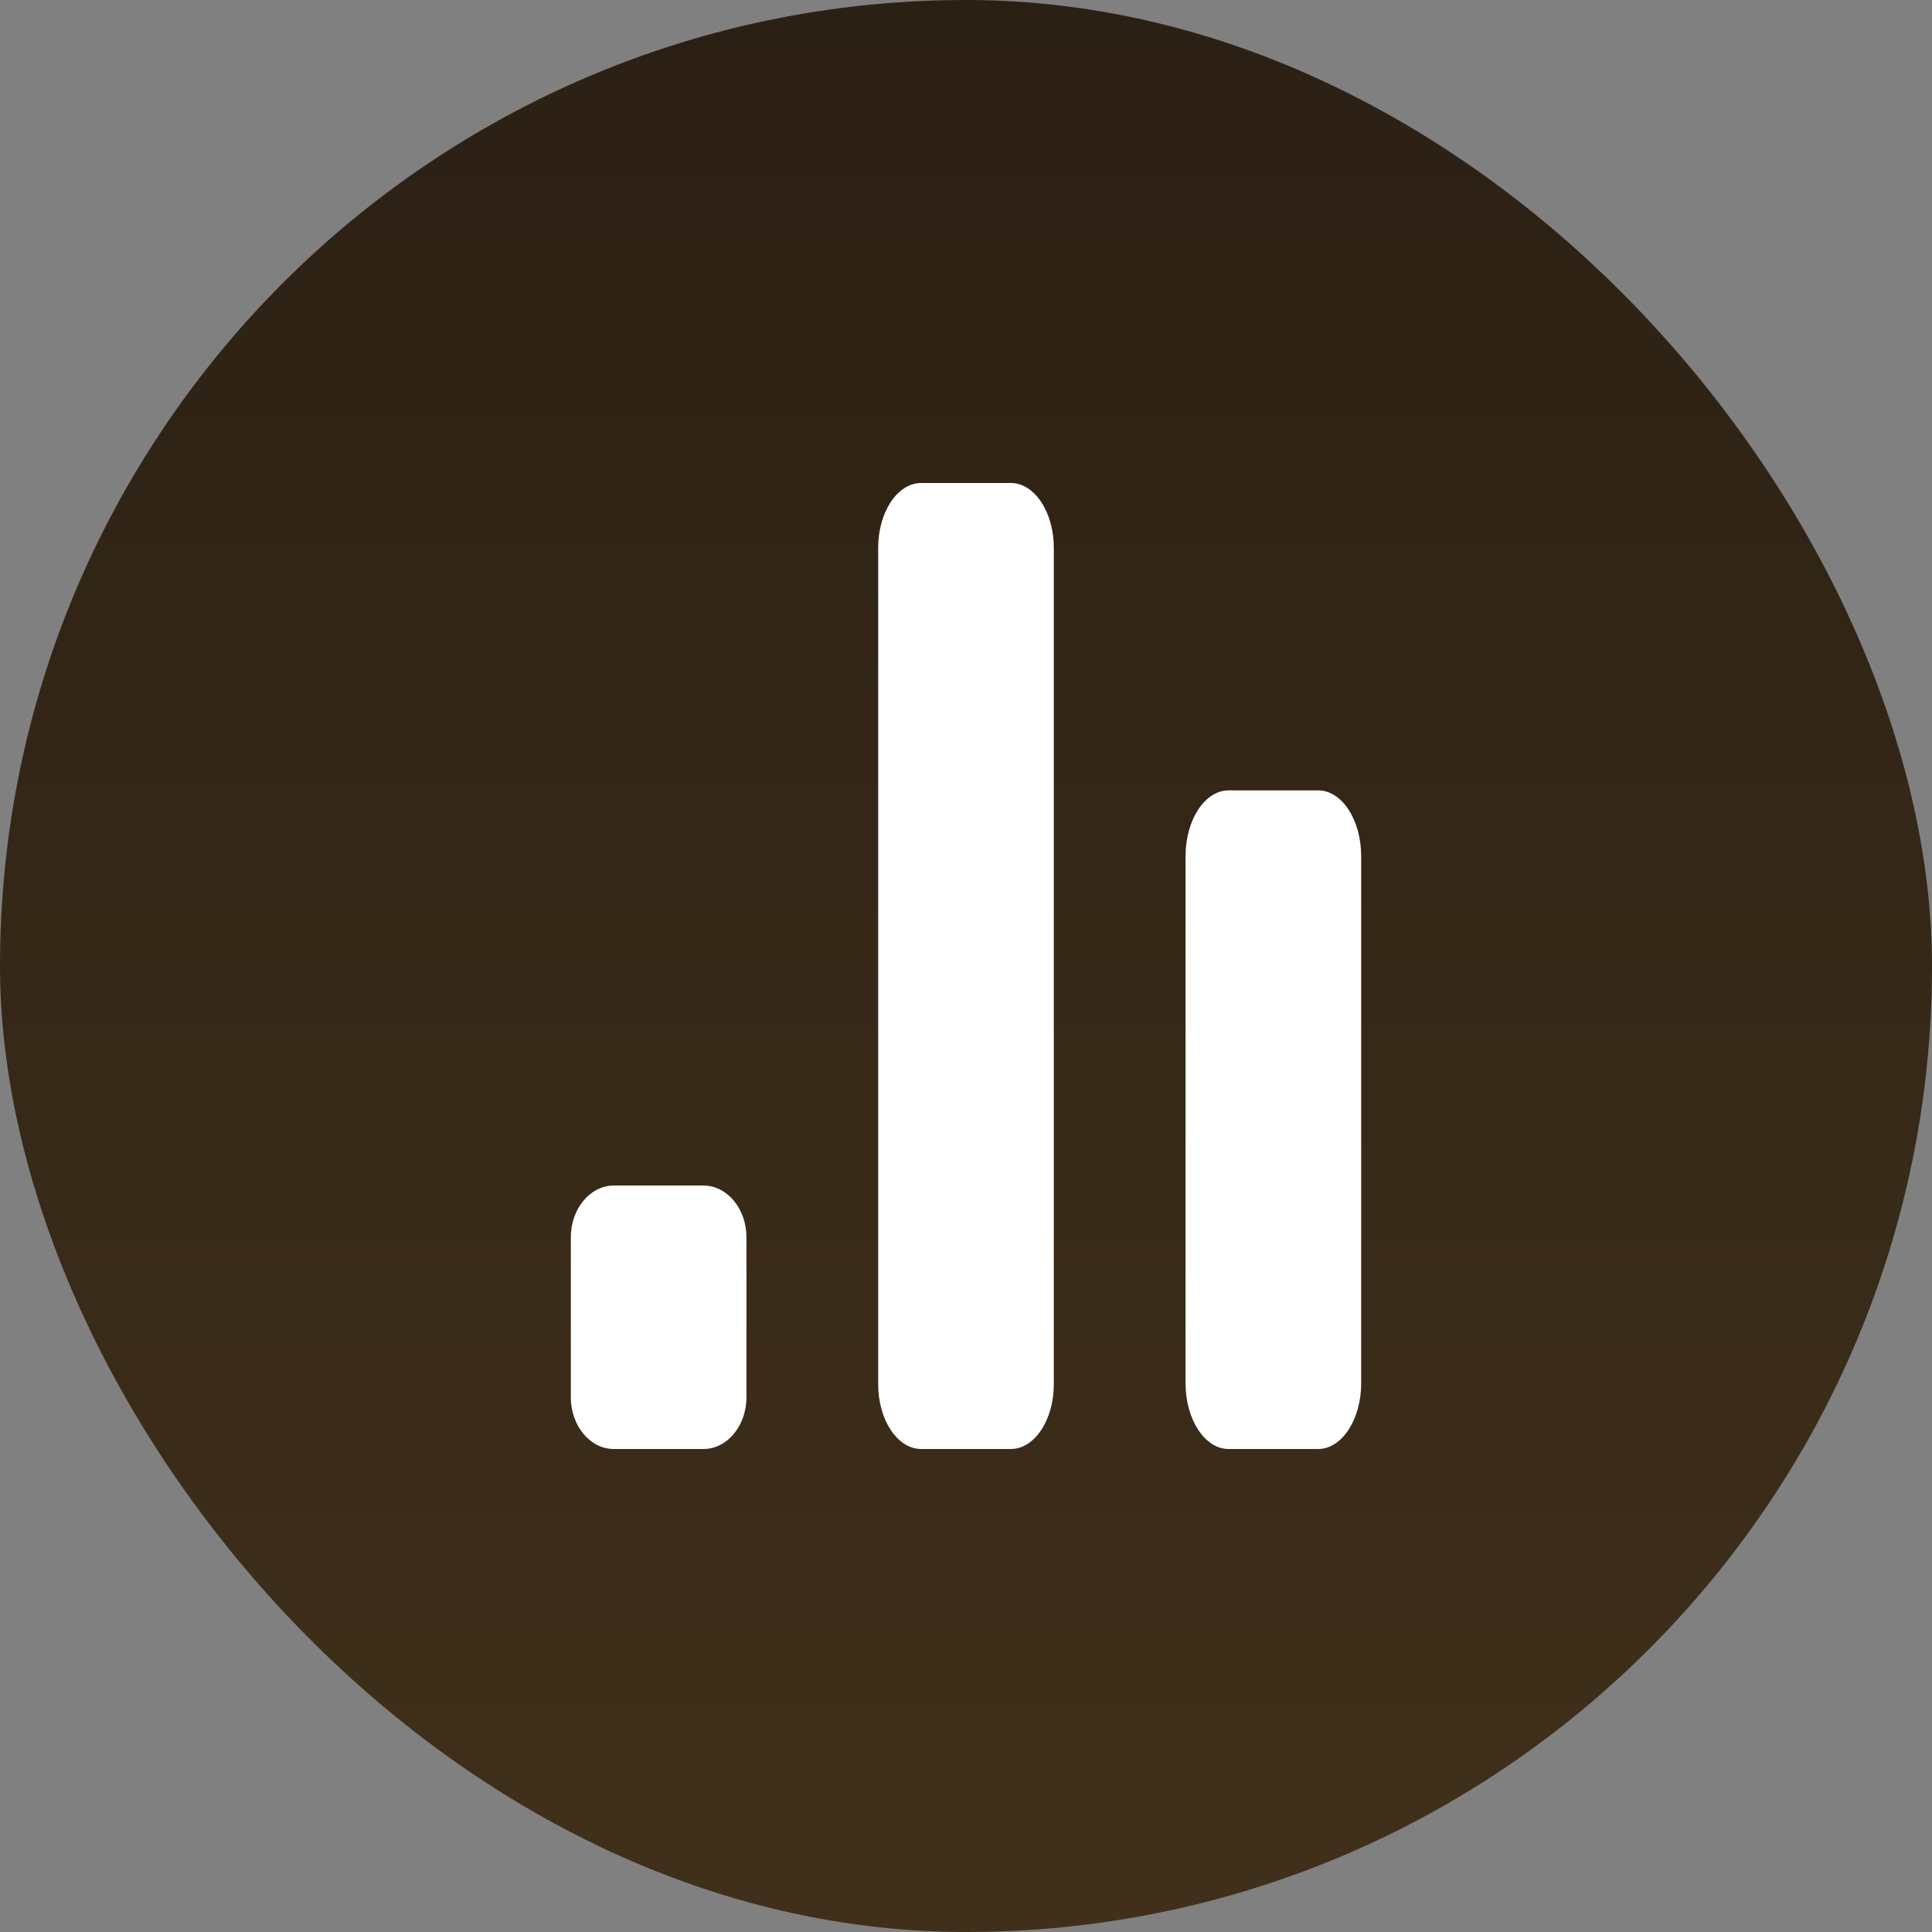<svg width="44" height="44" viewBox="0 0 44 44" fill="none" xmlns="http://www.w3.org/2000/svg">
<rect x="0" y="0" width="44" height="44" fill="#808080" stroke="none"/>
<rect width="44" height="44" rx="22" fill="url(#paint0_linear_30_402)"/>
<path fill-rule="evenodd" clip-rule="evenodd" d="M20.98 33C20.439 33 20 32.34 20 31.525V12.475C20 11.661 20.439 11 20.98 11H23.02C23.561 11 24 11.661 24 12.475V31.525C24 32.34 23.561 33 23.02 33H20.98ZM13.98 33C13.439 33 13 32.472 13 31.82V28.18C13 27.528 13.439 27 13.98 27H16.02C16.561 27 17 27.528 17 28.18V31.82C17 32.472 16.561 33 16.02 33H13.98ZM27 31.5C27 32.329 27.439 33 27.981 33H30.019C30.561 33 31 32.329 31 31.5V19.5C31 18.672 30.561 18 30.019 18H27.981C27.439 18 27 18.672 27 19.5V31.5Z" fill="white"/>
<defs>
<linearGradient id="paint0_linear_30_402" x1="44" y1="44" x2="44" y2="0" gradientUnits="userSpaceOnUse">
<stop stop-color="#40301B"/>
<stop offset="1" stop-color="#2B2014"/>
</linearGradient>
</defs>
</svg>
